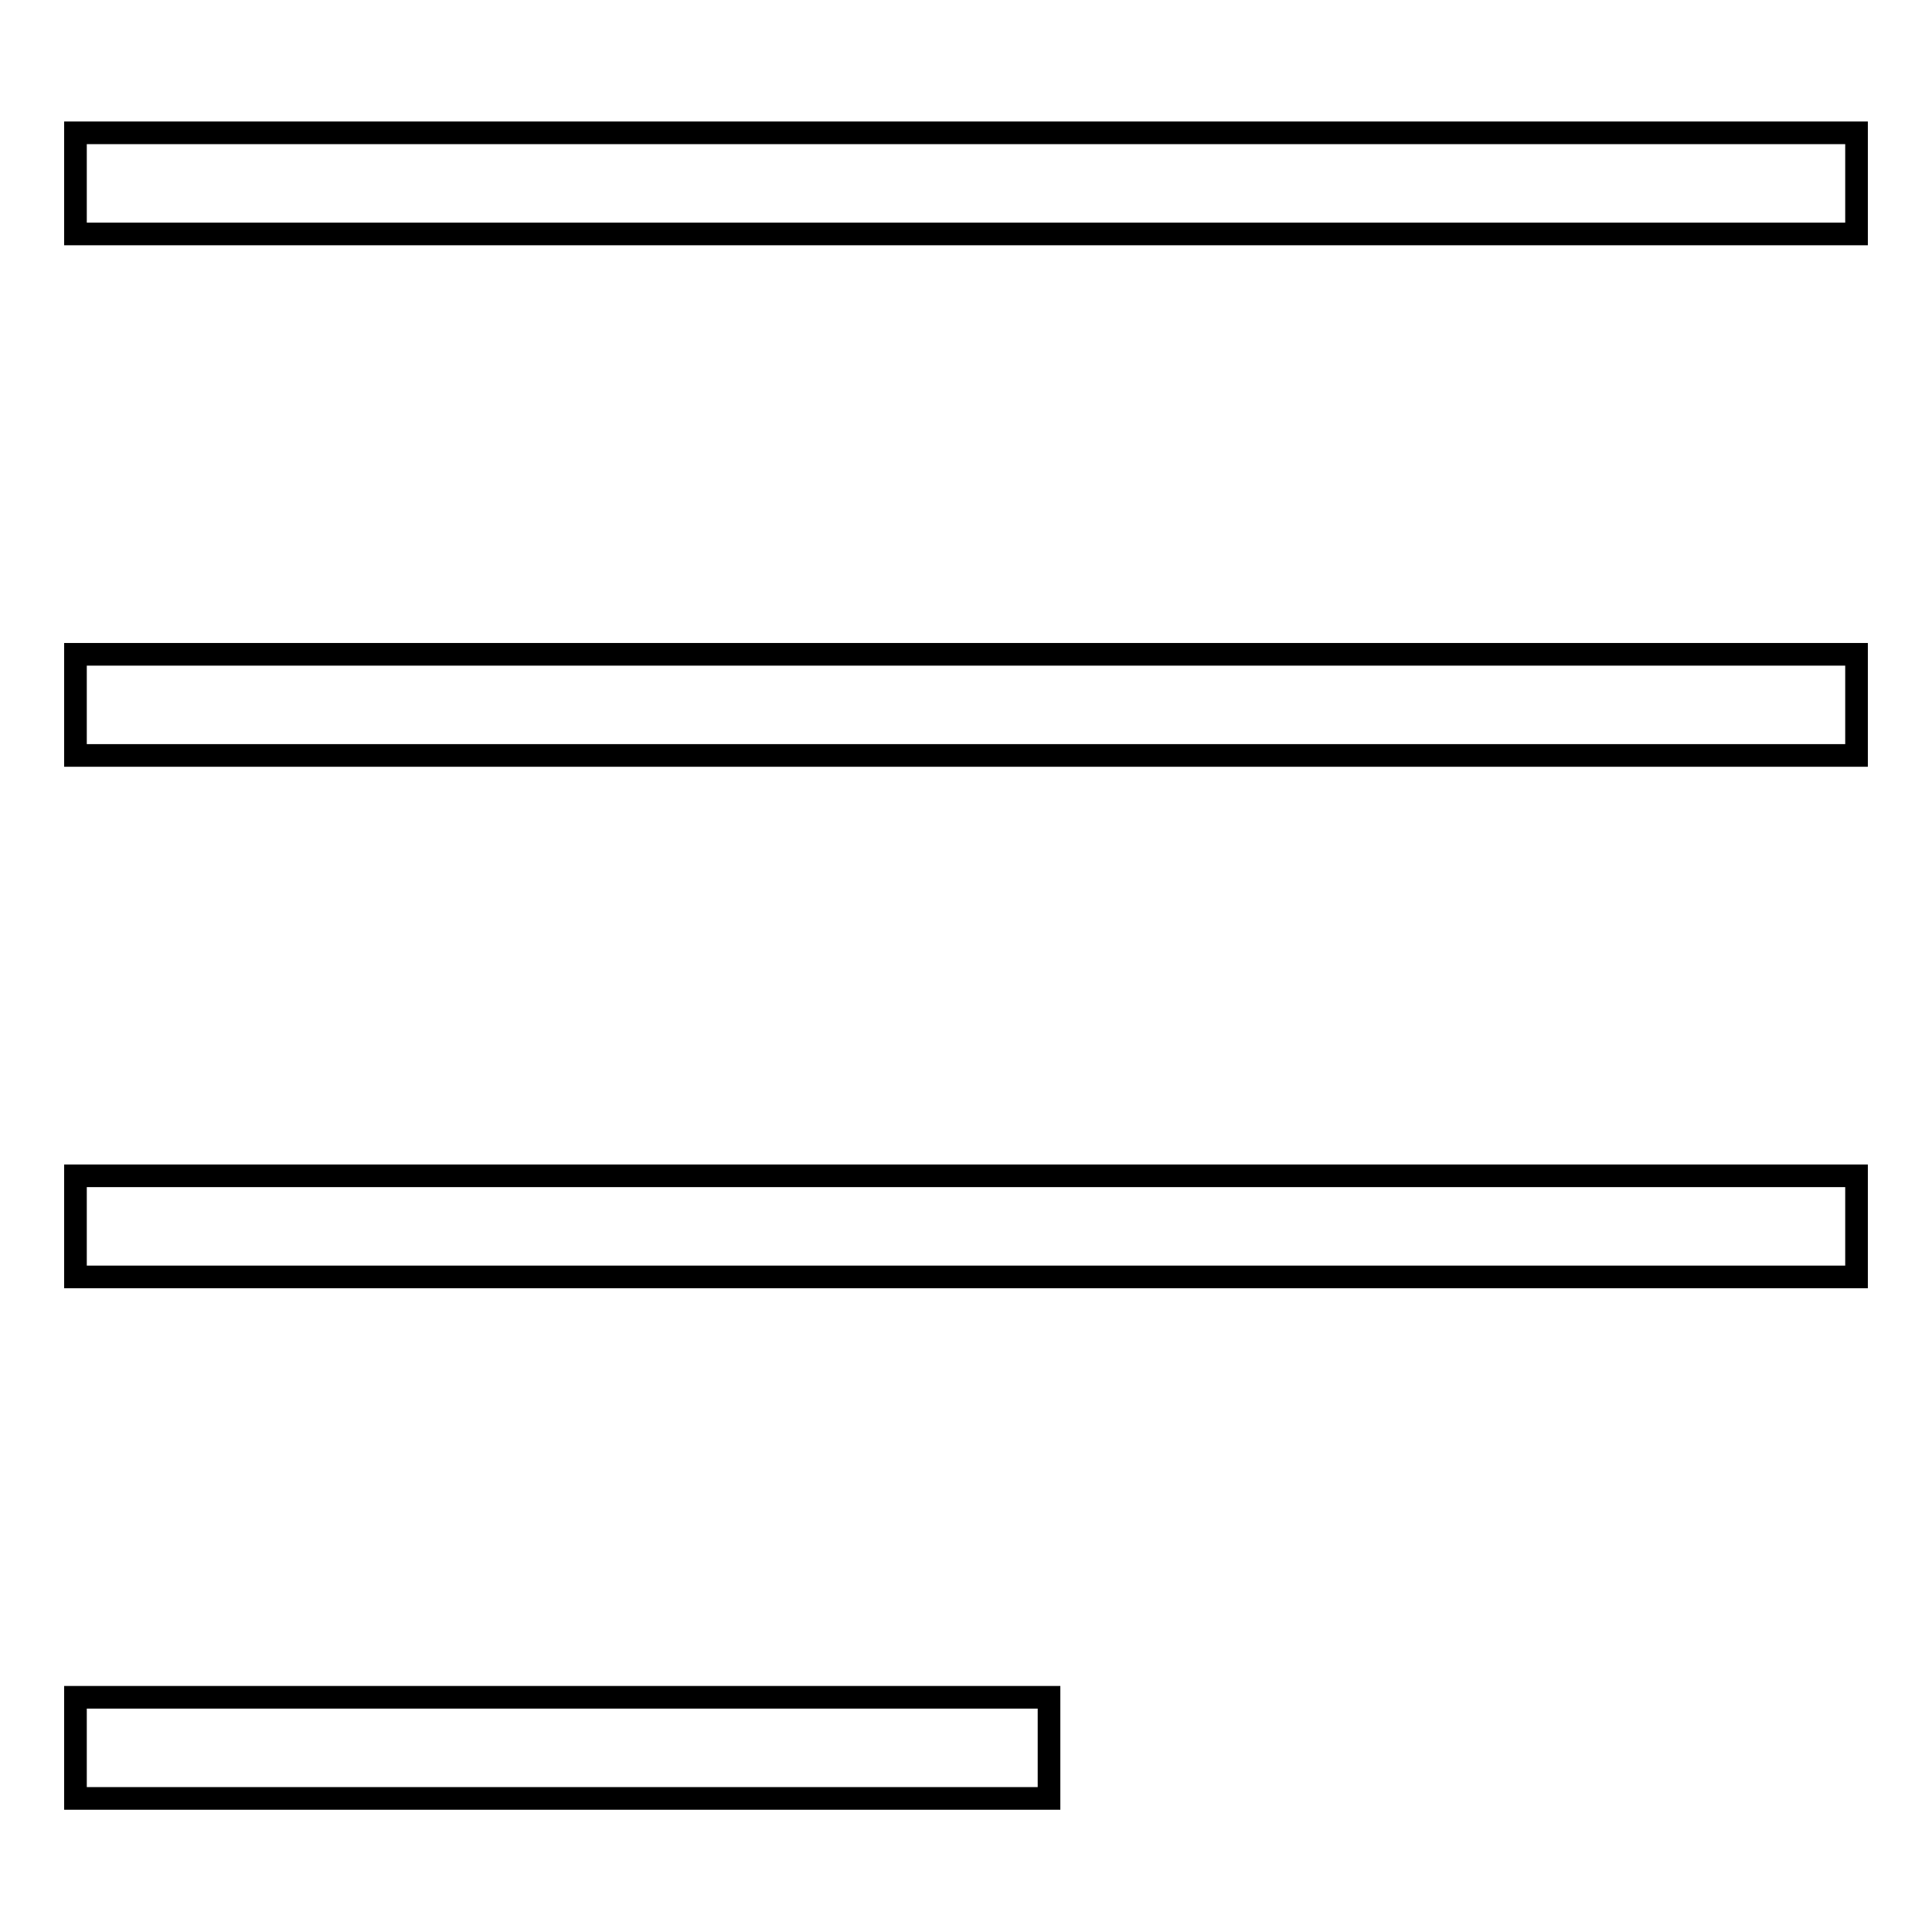 <?xml version="1.0" encoding="utf-8"?>
<!-- Svg Vector Icons : http://www.onlinewebfonts.com/icon -->
<!DOCTYPE svg PUBLIC "-//W3C//DTD SVG 1.1//EN" "http://www.w3.org/Graphics/SVG/1.1/DTD/svg11.dtd">
<svg version="1.1" xmlns="http://www.w3.org/2000/svg" xmlns:xlink="http://www.w3.org/1999/xlink" x="0px" y="0px" viewBox="0 0 256 256" enable-background="new 0 0 256 256" xml:space="preserve">
<g><g><path stroke-width="3" fill-opacity="0" stroke="#000000"  d="M10,17.6h236v13.4H10V17.6z"/><path stroke-width="3" fill-opacity="0" stroke="#000000"  d="M10,224.9h129v13.4H10V224.9L10,224.9z"/><path stroke-width="3" fill-opacity="0" stroke="#000000"  d="M10,86.7h236v13.4H10V86.7z"/><path stroke-width="3" fill-opacity="0" stroke="#000000"  d="M10,155.8h236v13.4H10V155.8z"/></g></g>
</svg>
